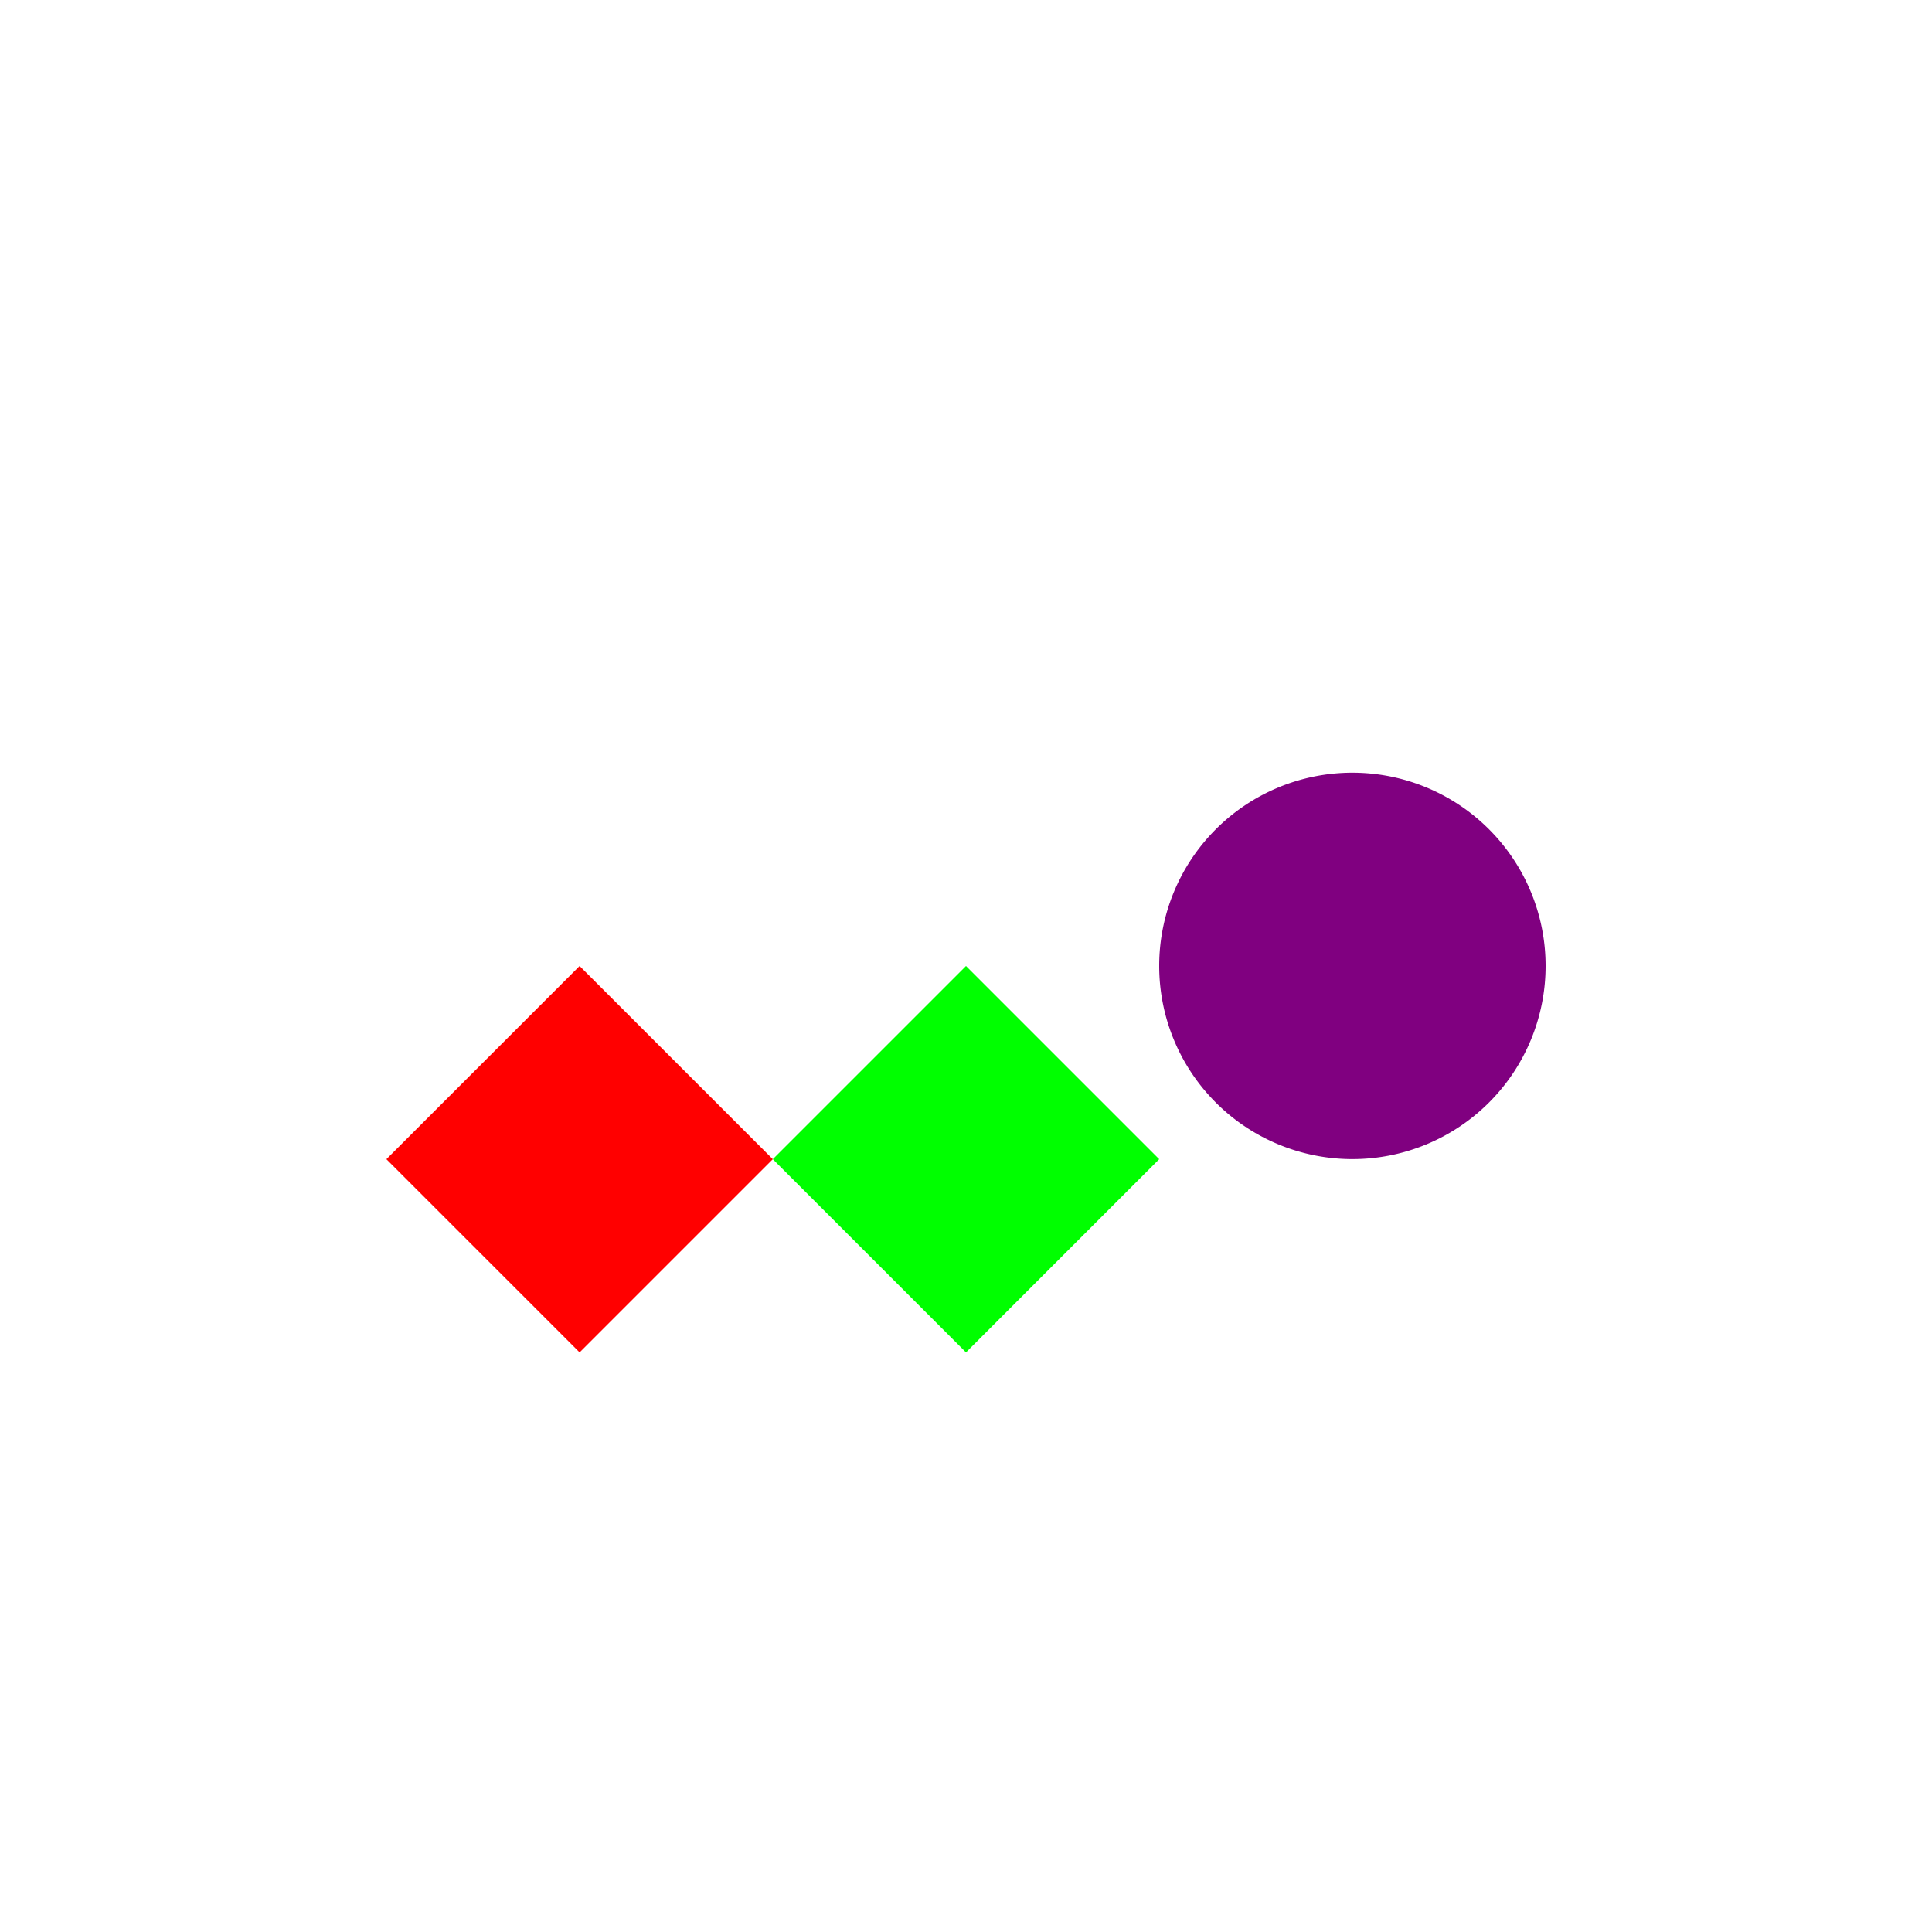 <!--

Generated by DrawGPT.
Free, open source, AI generated images in SVG, PNG, and HTML Canvas format.
https://drawgpt.ai

Created: 2023-11-12T22:29:59.323Z
Link: https://drawgpt.ai/prompt/120396/

-->
<svg xmlns="http://www.w3.org/2000/svg" xmlns:xlink="http://www.w3.org/1999/xlink" width="500" height="500"><defs/><g><path fill="#FF0000" stroke="none" paint-order="stroke fill markers" d=" M 100 300 L 150 250 L 200 300 L 150 350 Z"/><path fill="#00FF00" stroke="none" paint-order="stroke fill markers" d=" M 200 300 L 250 250 L 300 300 L 250 350 Z"/><path fill="#800080" stroke="none" paint-order="stroke fill markers" d=" M 400 250 A 50 50 0 1 1 400 249.95 Z"/></g></svg>